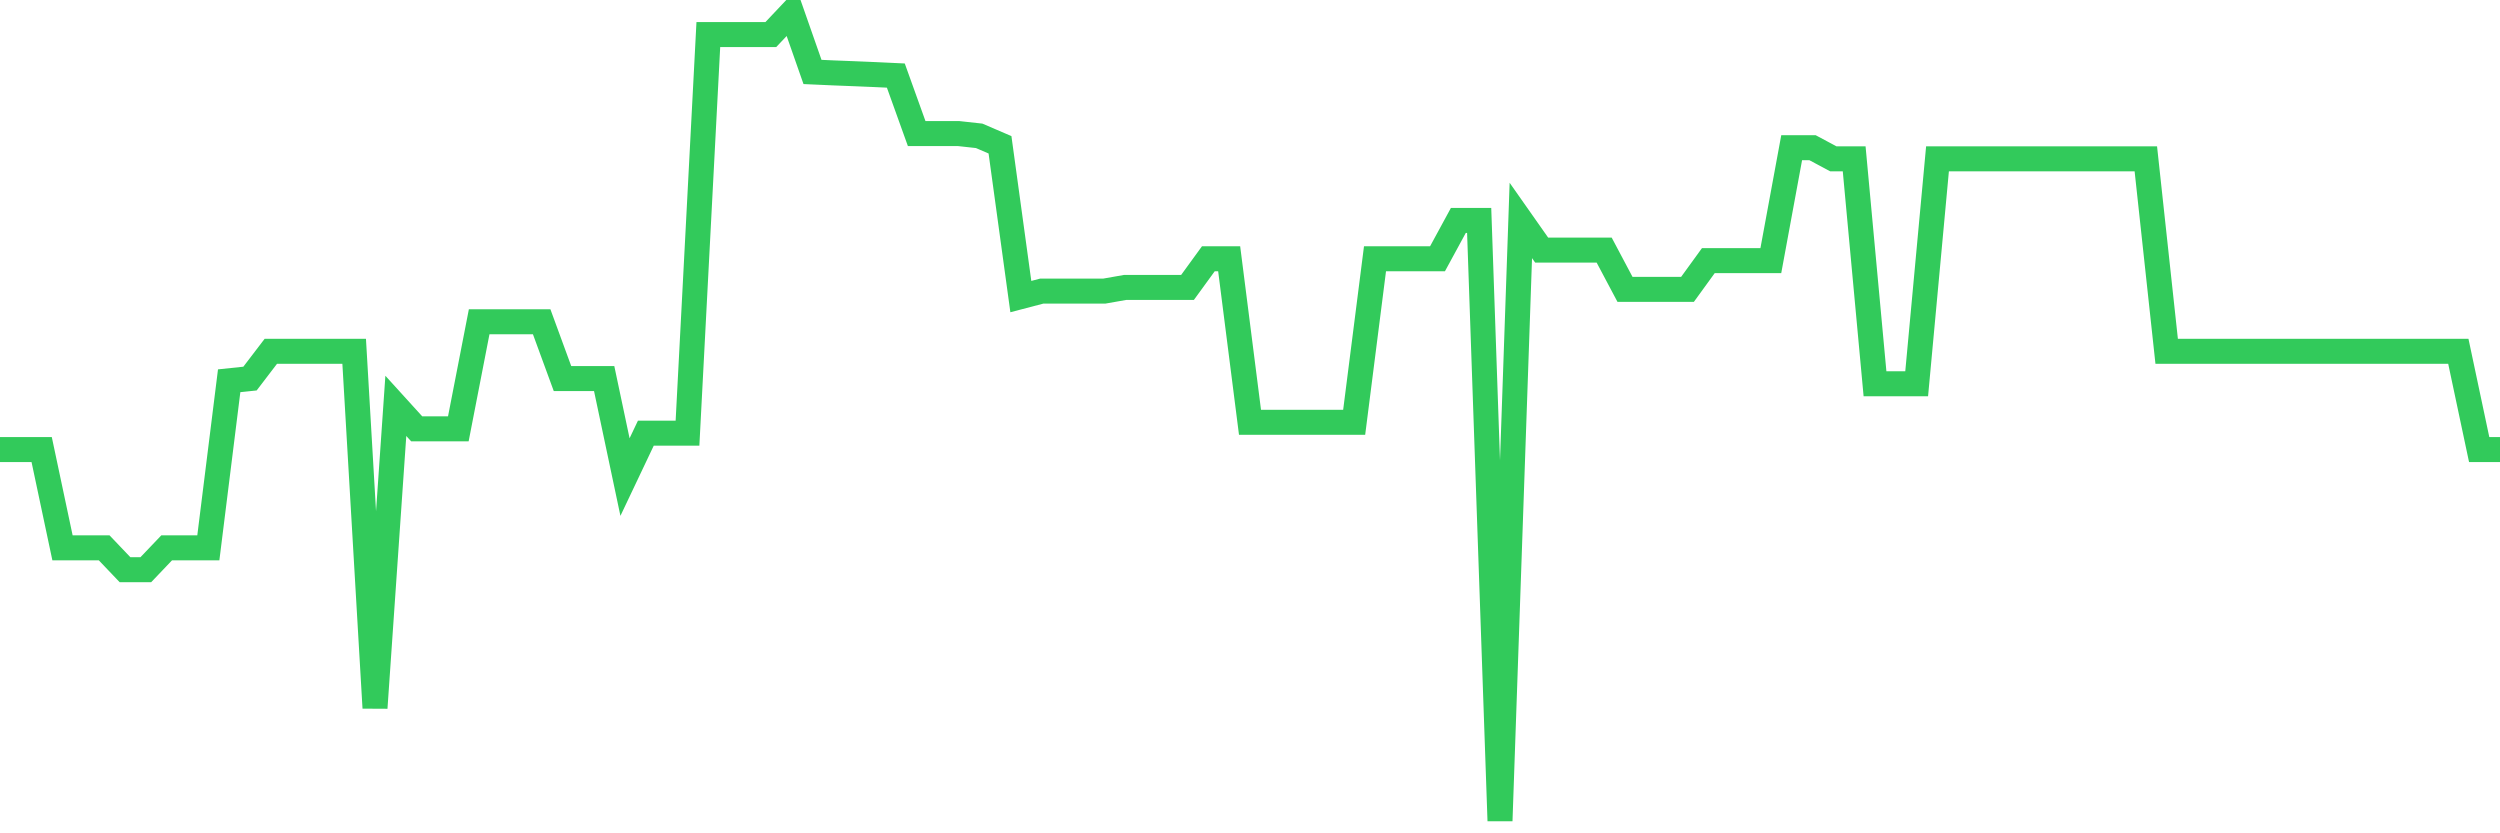 <svg
  xmlns="http://www.w3.org/2000/svg"
  xmlns:xlink="http://www.w3.org/1999/xlink"
  width="120"
  height="40"
  viewBox="0 0 120 40"
  preserveAspectRatio="none"
>
  <polyline
    points="0,21.579 1,21.579 2,21.579 3,26.296 4,26.296 5,26.296 6,27.345 7,27.345 8,26.296 9,26.296 10,26.296 11,18.277 12,18.172 13,16.862 14,16.862 15,16.862 16,16.862 17,16.862 18,33.98 19,19.482 20,20.583 21,20.583 22,20.583 23,15.444 24,15.444 25,15.444 26,15.444 27,18.172 28,18.172 29,18.172 30,22.9 31,20.793 32,20.793 33,20.793 34,1.659 35,1.659 36,1.659 37,1.659 38,0.6 39,3.454 40,3.499 41,3.538 42,3.58 43,3.627 44,6.41 45,6.41 46,6.41 47,6.52 48,6.95 49,14.236 50,13.974 51,13.974 52,13.974 53,13.974 54,13.798 55,13.798 56,13.798 57,13.798 58,12.422 59,12.422 60,20.271 61,20.271 62,20.271 63,20.271 64,20.271 65,20.271 66,12.422 67,12.422 68,12.422 69,12.422 70,10.582 71,10.582 72,39.4 73,10.582 74,12.005 75,12.005 76,12.005 77,12.005 78,13.89 79,13.89 80,13.89 81,13.89 82,12.511 83,12.511 84,12.511 85,12.511 86,7.089 87,7.089 88,7.624 89,7.624 90,18.421 91,18.421 92,18.421 93,7.624 94,7.624 95,7.624 96,7.624 97,7.624 98,7.624 99,7.624 100,7.624 101,7.624 102,7.624 103,7.624 104,16.862 105,16.862 106,16.862 107,16.862 108,16.862 109,16.862 110,16.862 111,16.862 112,16.862 113,16.862 114,16.862 115,16.862 116,16.862 117,16.862 118,16.862 119,21.579 120,21.579"
    fill="none"
    stroke="#32ca5b"
    stroke-width="1.2"
  >
  </polyline>
</svg>